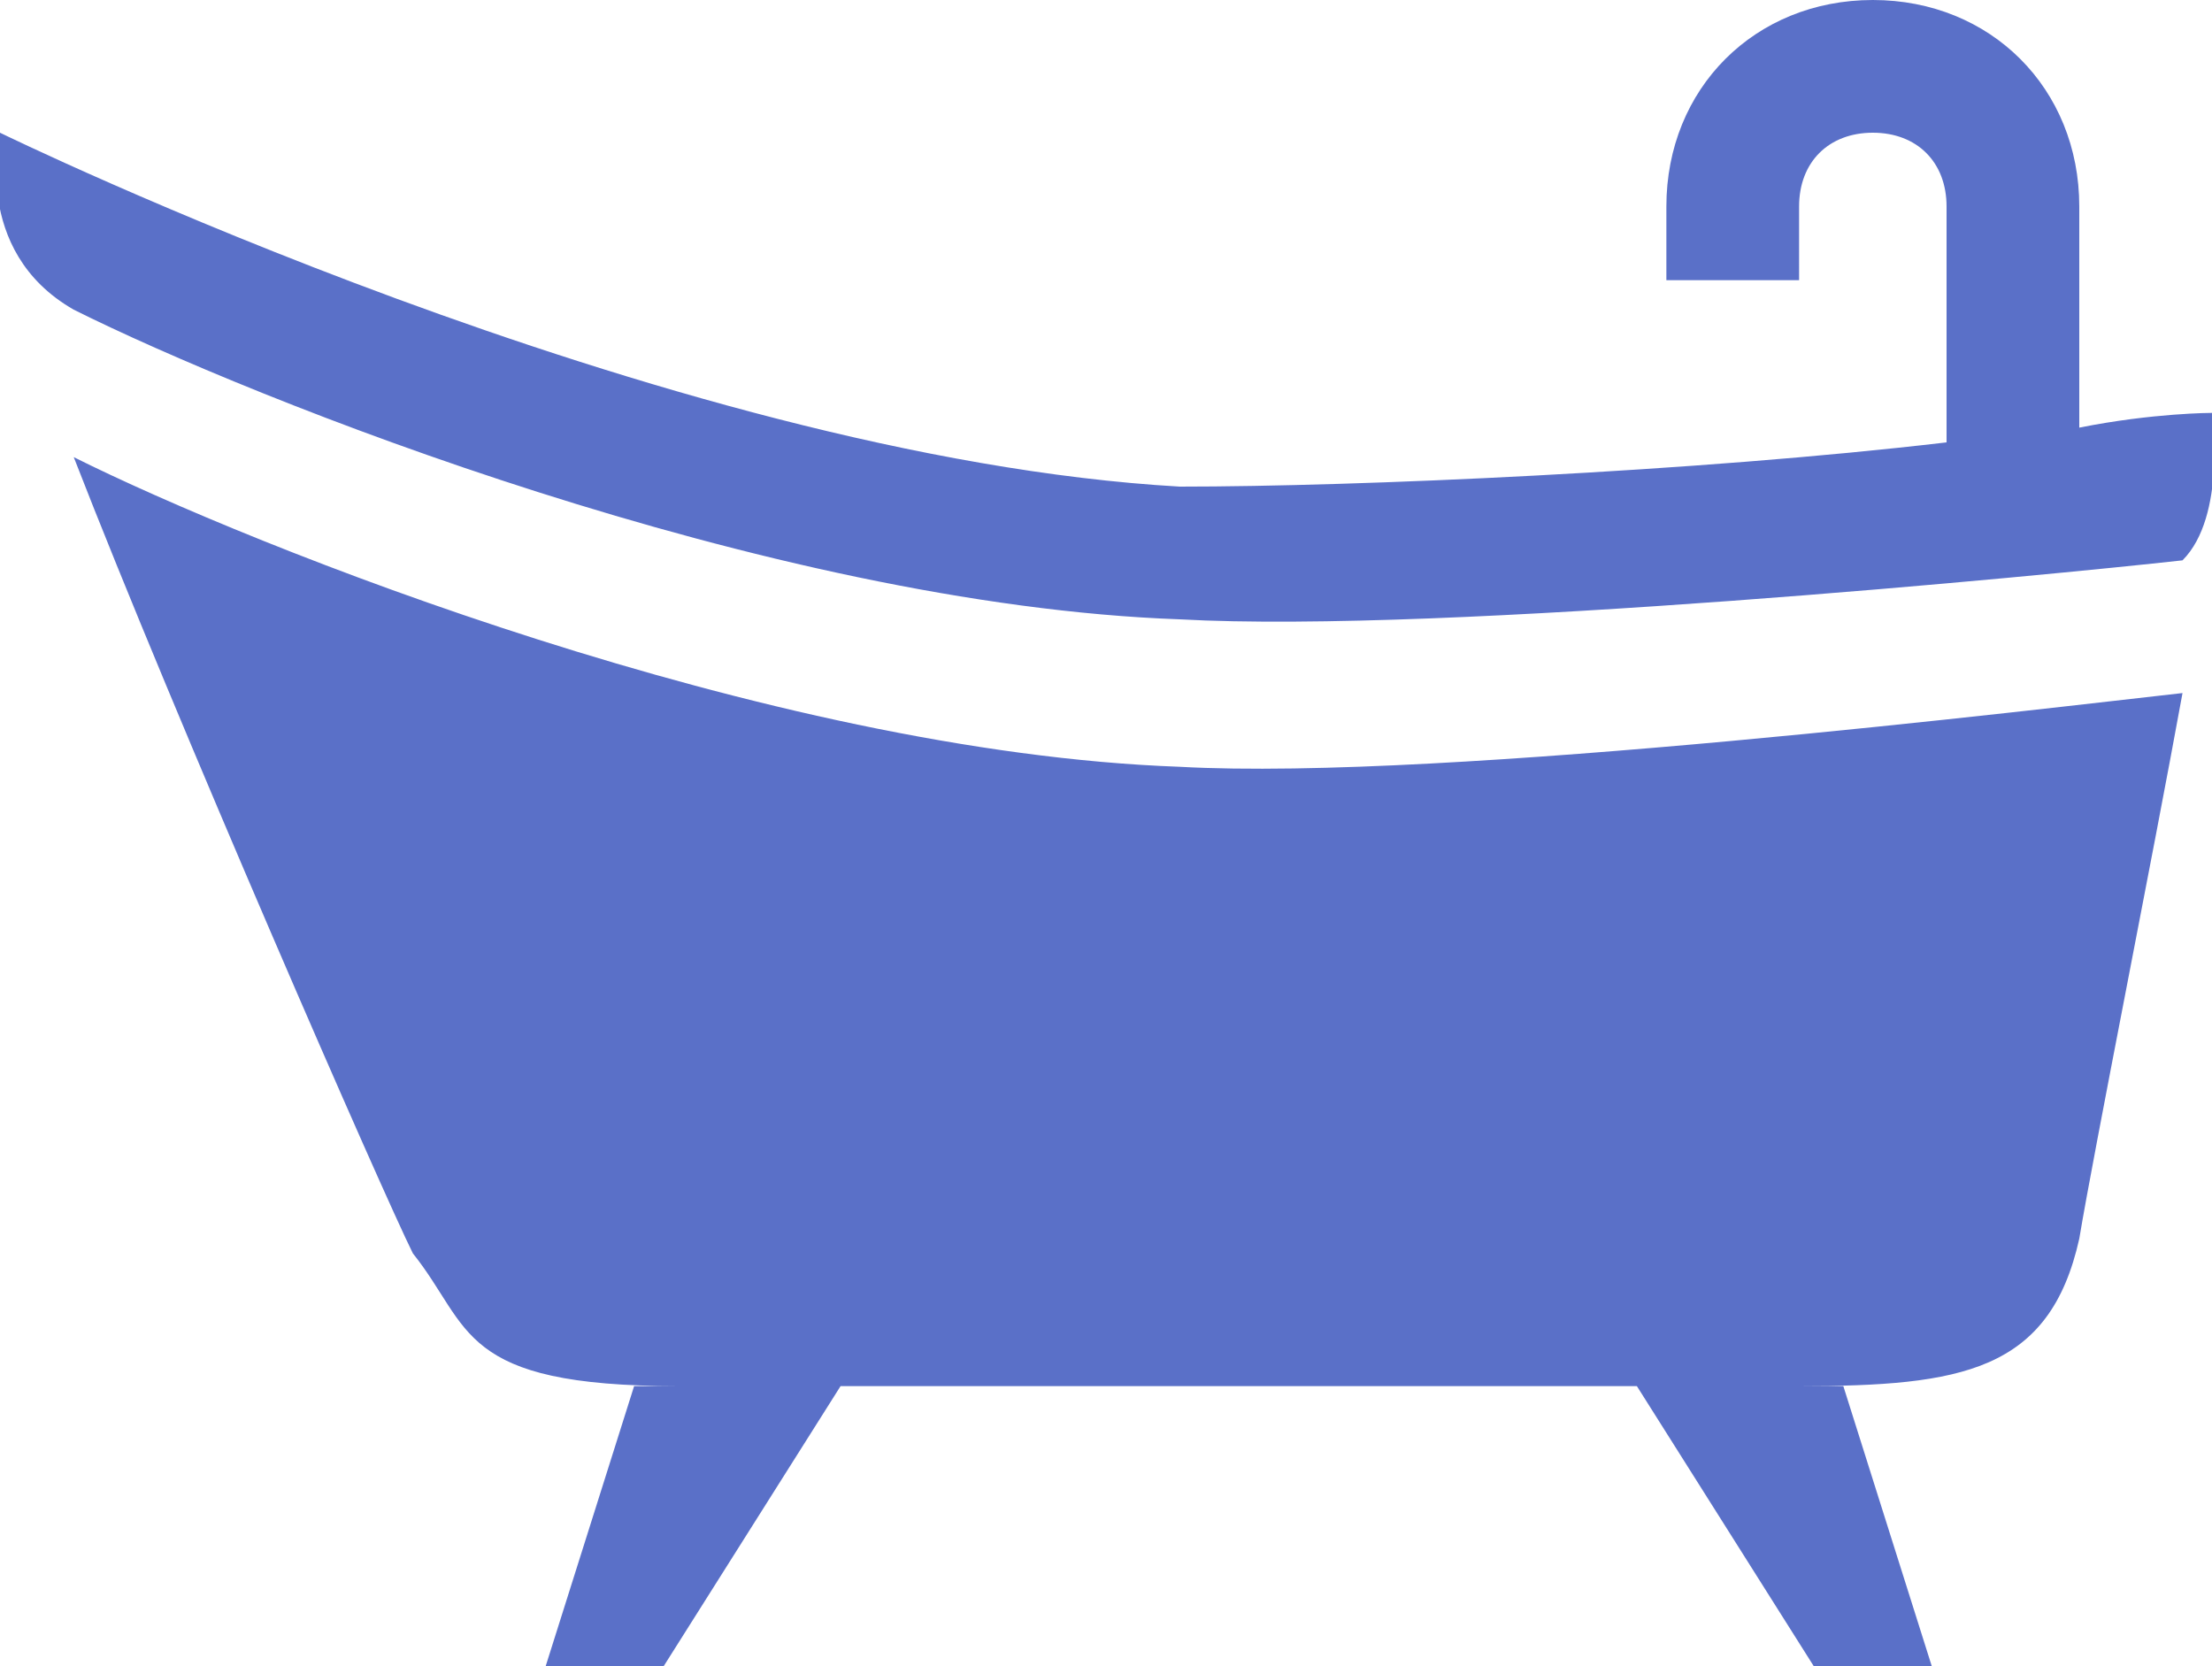 <?xml version="1.0" encoding="UTF-8"?> <svg xmlns="http://www.w3.org/2000/svg" xmlns:xlink="http://www.w3.org/1999/xlink" version="1.1" id="Слой_1" x="0px" y="0px" viewBox="0 0 15 11.3" style="enable-background:new 0 0 15 11.3;" xml:space="preserve"> <path fill="#5a70c8" d="M15,2.8c0,0-0.4,0-0.9,0.1V1.4c0-0.8-0.6-1.4-1.4-1.4c-0.8,0-1.4,0.6-1.4,1.4v0.5h0.9V1.4c0-0.3,0.2-0.5,0.5-0.5 c0.3,0,0.5,0.2,0.5,0.5V3C11.5,3.2,9.2,3.3,8,3.3C4.5,3.1,0,0.9,0,0.9l0,0c0,0-0.2,0.8,0.5,1.2c1.2,0.6,4.7,2,7.5,2.1 c1.8,0.1,5.9-0.3,6.8-0.4C15.1,3.5,15,2.8,15,2.8z M4.3,9.4l-0.6,1.9h0.8l1.2-1.9H4.3z M11.1,9.4l1.2,1.9h0.8l-0.6-1.9H11.1z M14.1,8.4c0.1-0.6,0.5-2.6,0.7-3.7c-0.9,0.1-5,0.6-6.8,0.5C5.2,5.1,1.7,3.7,0.5,3.1c0.7,1.8,2.1,5,2.3,5.4C3.2,9,3.1,9.4,4.6,9.4 c1.8,0,6.5,0,7.6,0S13.9,9.3,14.1,8.4z"></path> </svg> 